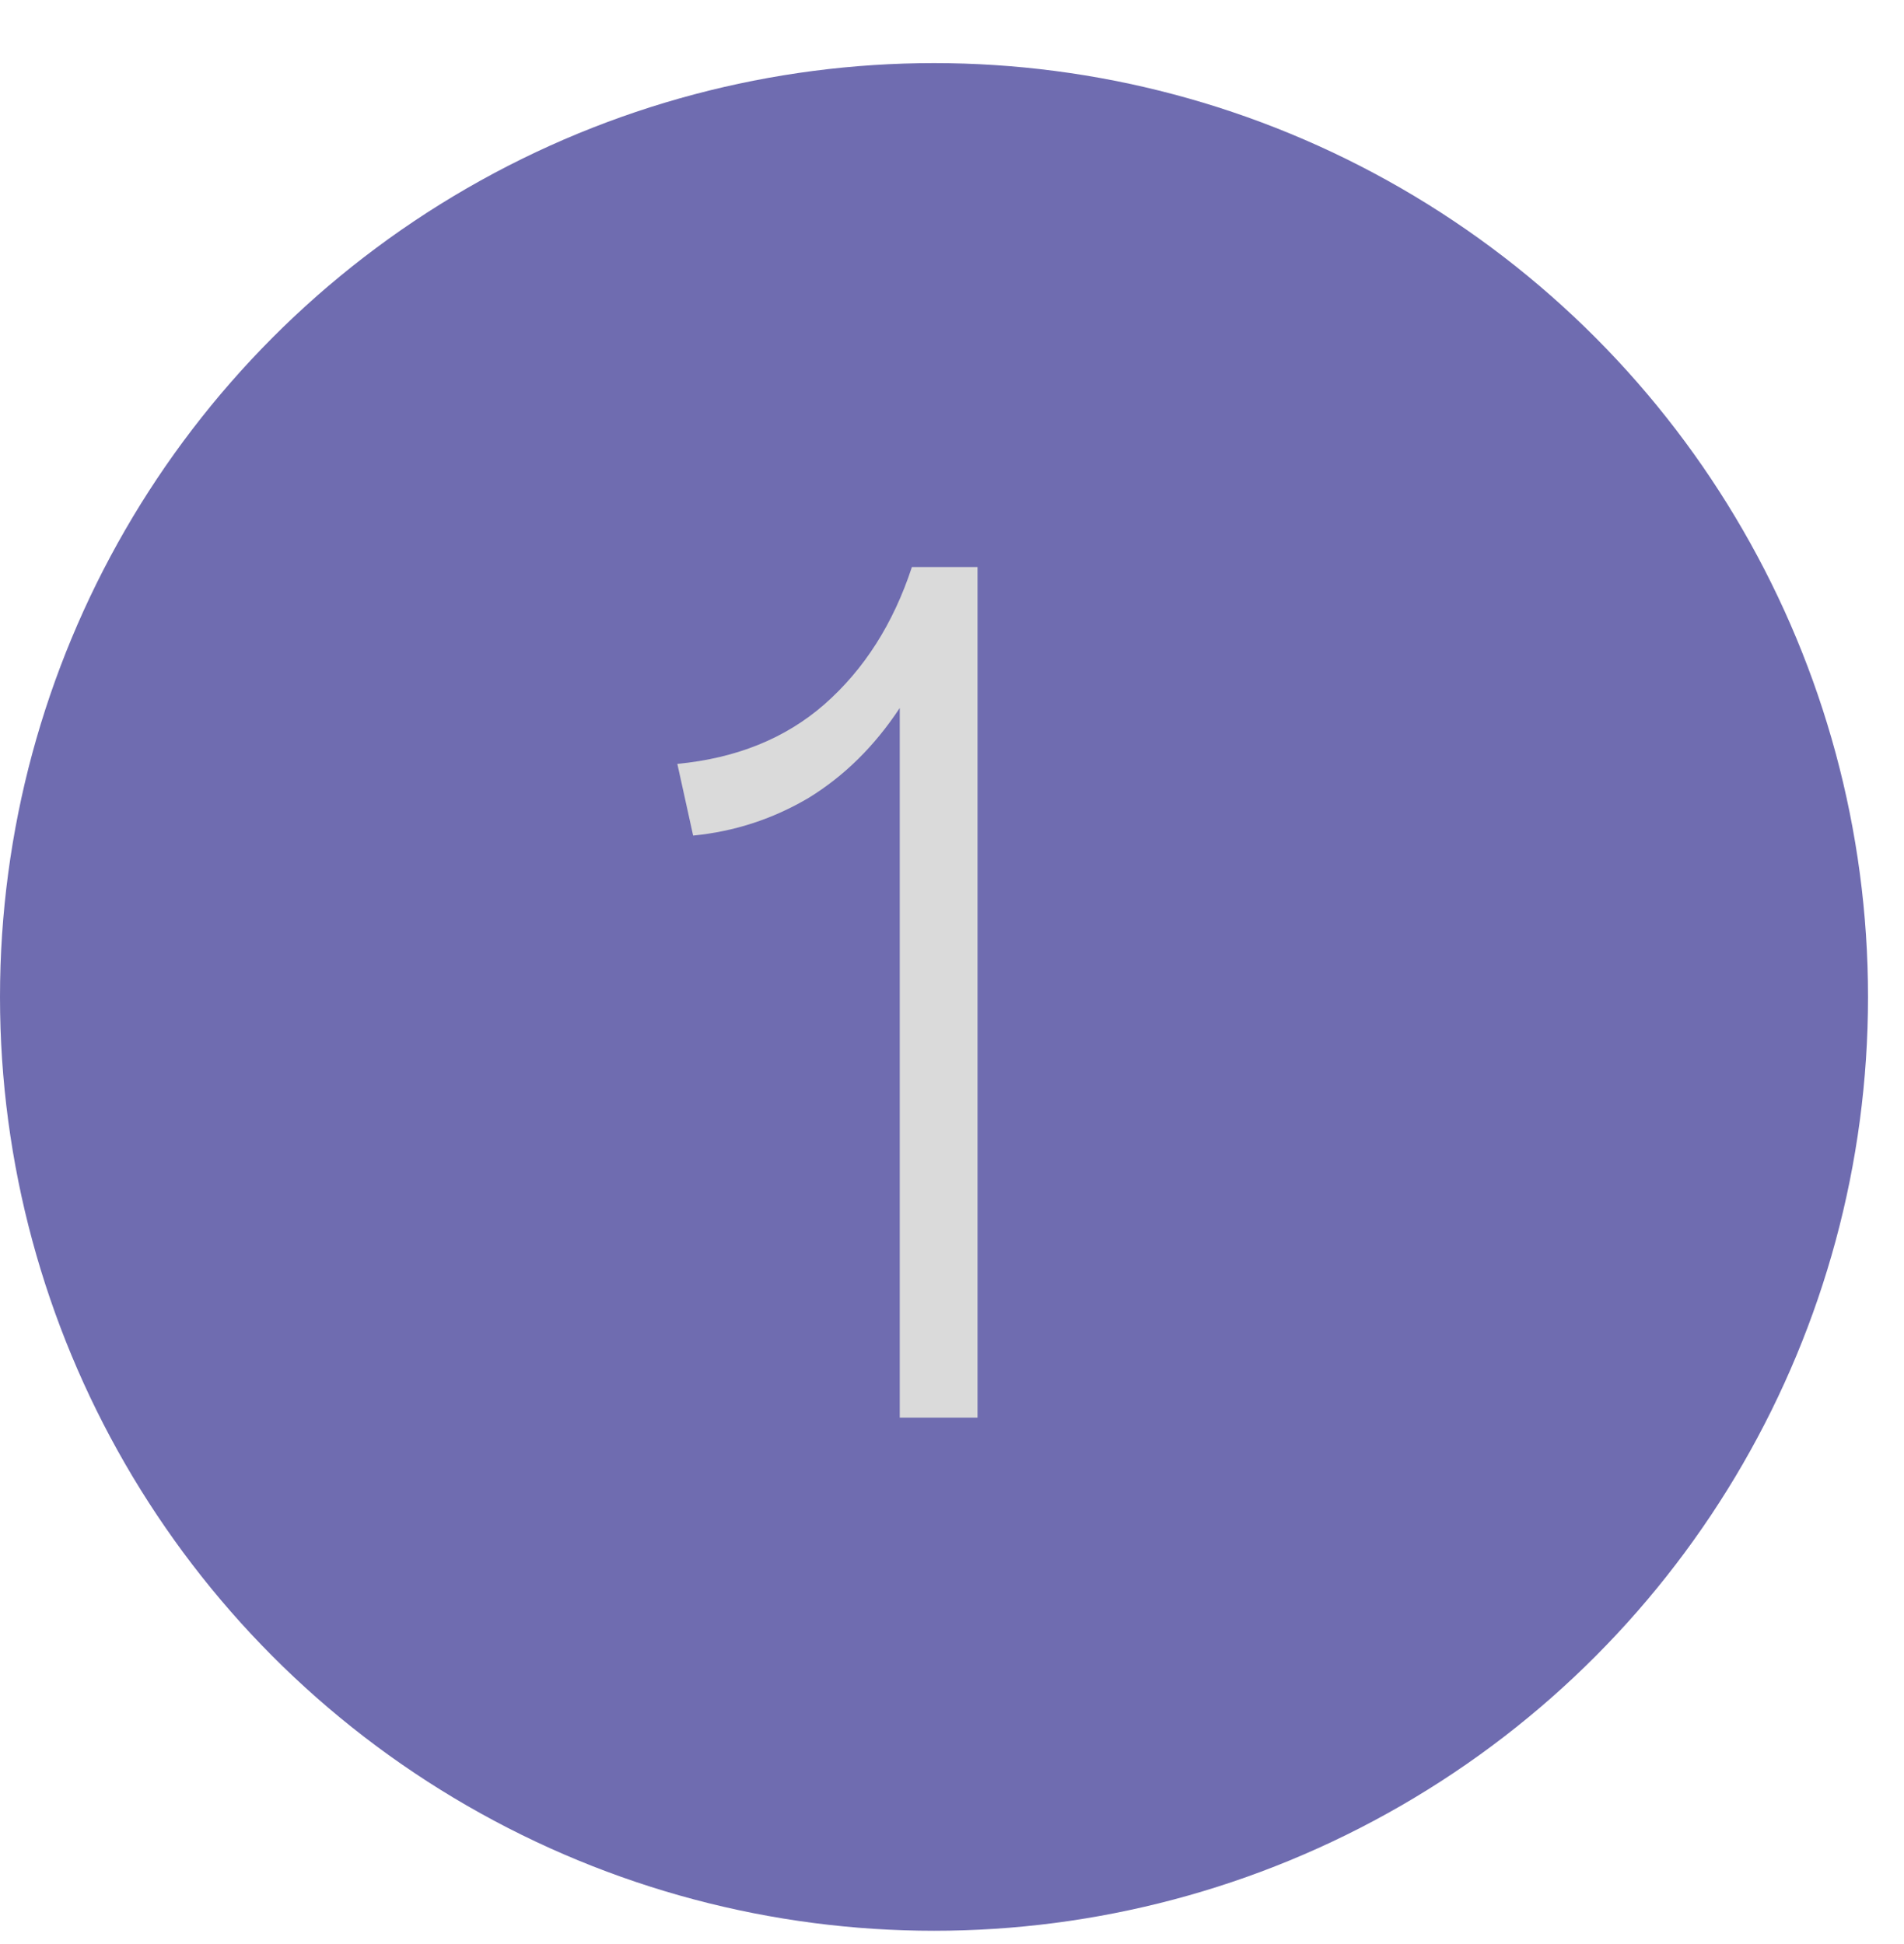 <svg width="47" height="48" viewBox="0 0 47 48" fill="none" xmlns="http://www.w3.org/2000/svg">
<circle cx="23.056" cy="24.614" r="23.056" fill="#6F6CB0"/>
<path d="M22.21 17.48C21.59 18.42 20.84 19.16 19.96 19.7C19.08 20.22 18.13 20.53 17.11 20.63L16.72 18.86C18.18 18.72 19.39 18.23 20.35 17.39C21.33 16.53 22.05 15.4 22.51 14H24.13V35H22.21V17.48Z" fill="#DADADA"/>
</svg>
